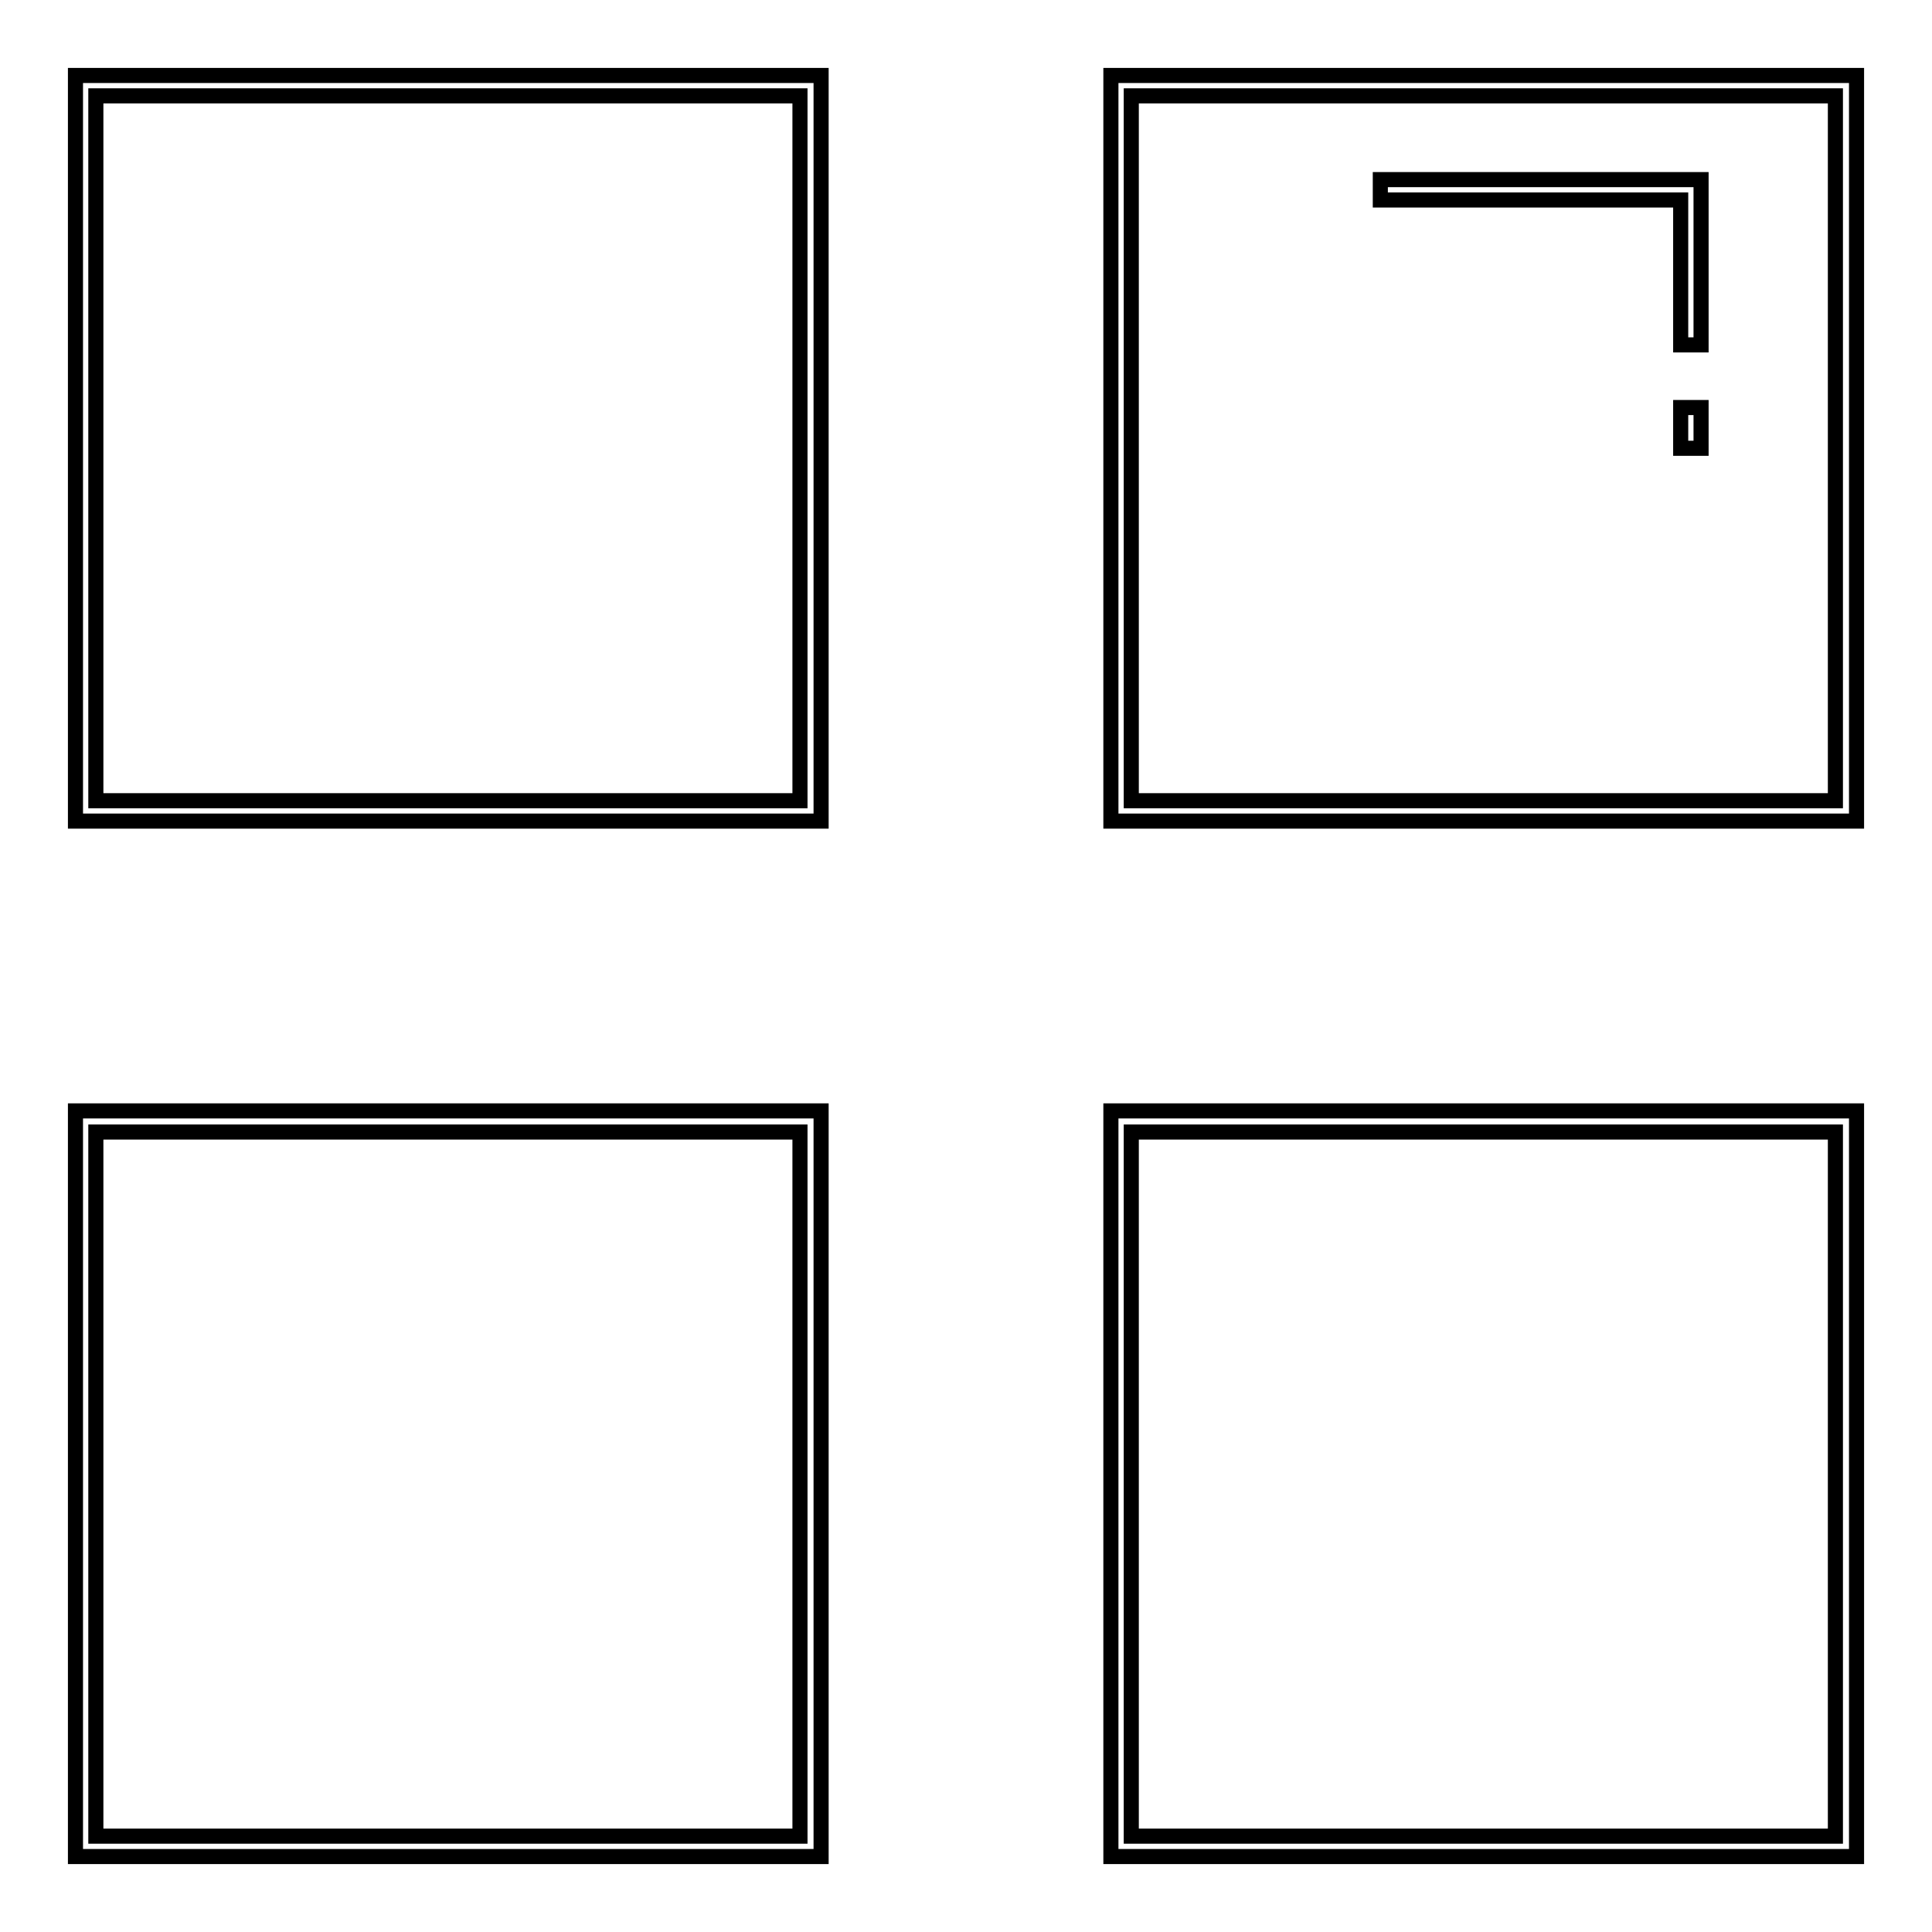 <?xml version="1.0" encoding="utf-8"?>
<!-- Svg Vector Icons : http://www.onlinewebfonts.com/icon -->
<!DOCTYPE svg PUBLIC "-//W3C//DTD SVG 1.1//EN" "http://www.w3.org/Graphics/SVG/1.1/DTD/svg11.dtd">
<svg version="1.1" xmlns="http://www.w3.org/2000/svg" xmlns:xlink="http://www.w3.org/1999/xlink" x="0px" y="0px" viewBox="0 0 256 256" enable-background="new 0 0 256 256" xml:space="preserve">
<g> <path stroke-width="2" fill-opacity="0" stroke="#000000"  d="M108.8,108.8H10V10h98.8V108.8z M12.7,106.1h93.3V12.7H12.7V106.1L12.7,106.1z M246,108.8h-98.8V10H246 V108.8z M149.9,106.1h93.3V12.7h-93.3V106.1z M108.8,246H10v-98.8h98.8V246z M12.7,243.3h93.3v-93.3H12.7V243.3L12.7,243.3z  M246,246h-98.8v-98.8H246V246z M149.9,243.3h93.3v-93.3h-93.3V243.3z"/> <path stroke-width="2" fill-opacity="0" stroke="#000000"  d="M222.7,54h2.7v5.4h-2.7V54z M225.4,45.7h-2.7V26.5h-39.8v-2.7h42.5V45.7z"/></g>
</svg>